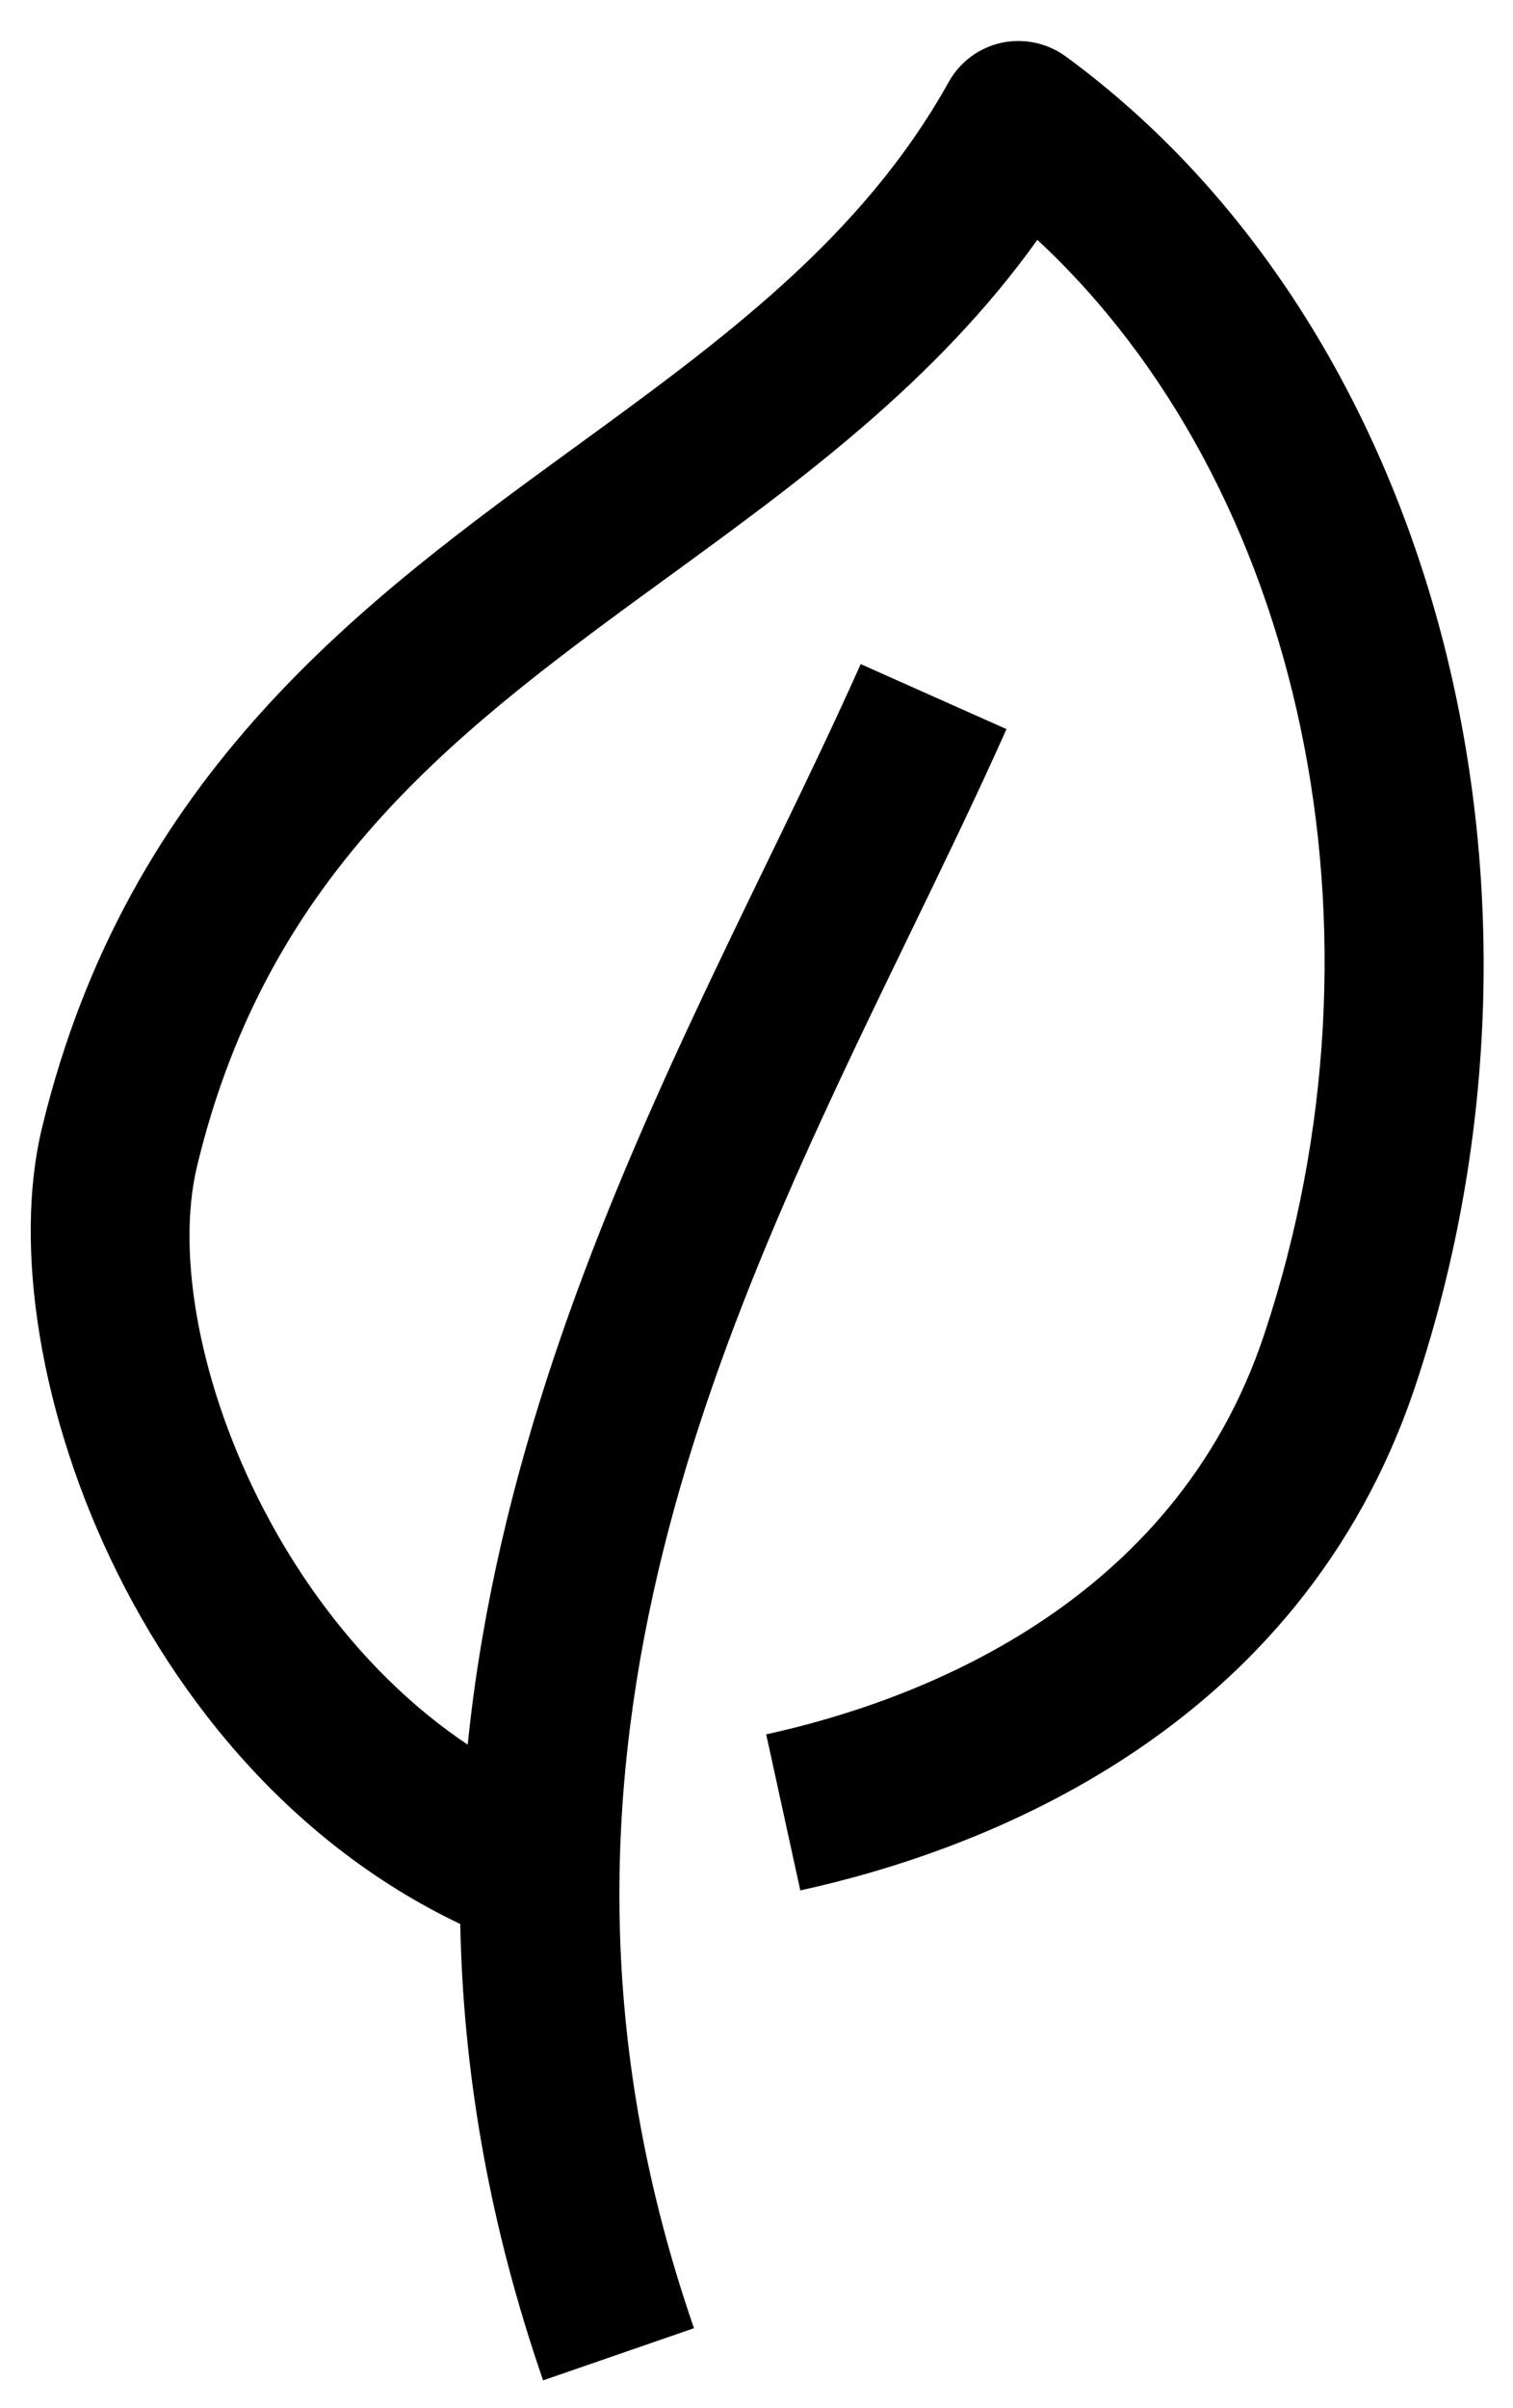 <?xml version="1.0" encoding="UTF-8"?>
<svg width="22px" height="35px" viewBox="0 0 22 35" version="1.1" xmlns="http://www.w3.org/2000/svg" xmlns:xlink="http://www.w3.org/1999/xlink">
    <title>Group 3</title>
    <g id="Page-1" stroke="none" stroke-width="1" fill="none" fill-rule="evenodd">
        <g id="ECO_A_PROPOS" transform="translate(-1035, -2355)" fill="#000000" fill-rule="nonzero">
            <g id="Group-3" transform="translate(1035.447, 2355.596)">
                <path d="M6.991,27.683 C1.648,25.69 -0.658,19.215 0.161,15.808 C1.403,10.643 4.853,8.131 7.898,5.914 C10.049,4.349 12.08,2.871 13.349,0.594 C13.511,0.304 13.789,0.097 14.114,0.026 C14.439,-0.044 14.779,0.028 15.048,0.223 C20.412,4.15 22.555,12.268 20.14,19.526 C18.459,24.587 13.81,26.305 11.19,26.879 L10.694,24.611 C12.832,24.143 16.618,22.765 17.937,18.794 C19.888,12.929 18.493,6.47 14.637,2.89 C13.156,4.958 11.183,6.395 9.265,7.791 C6.279,9.965 3.461,12.017 2.419,16.351 C1.797,18.931 3.829,24.026 7.802,25.508 L6.991,27.683 L6.991,27.683 Z" id="Path"></path>
                <path d="M7.45,34 C4.353,25.043 7.859,17.813 10.675,12.004 C11.165,10.995 11.641,10.013 12.068,9.056 L14.188,10.001 C13.751,10.981 13.264,11.984 12.764,13.016 C9.996,18.724 6.86,25.192 9.644,33.242 L7.45,34 Z" id="Path"></path>
            </g>
        </g>
    </g>
</svg>